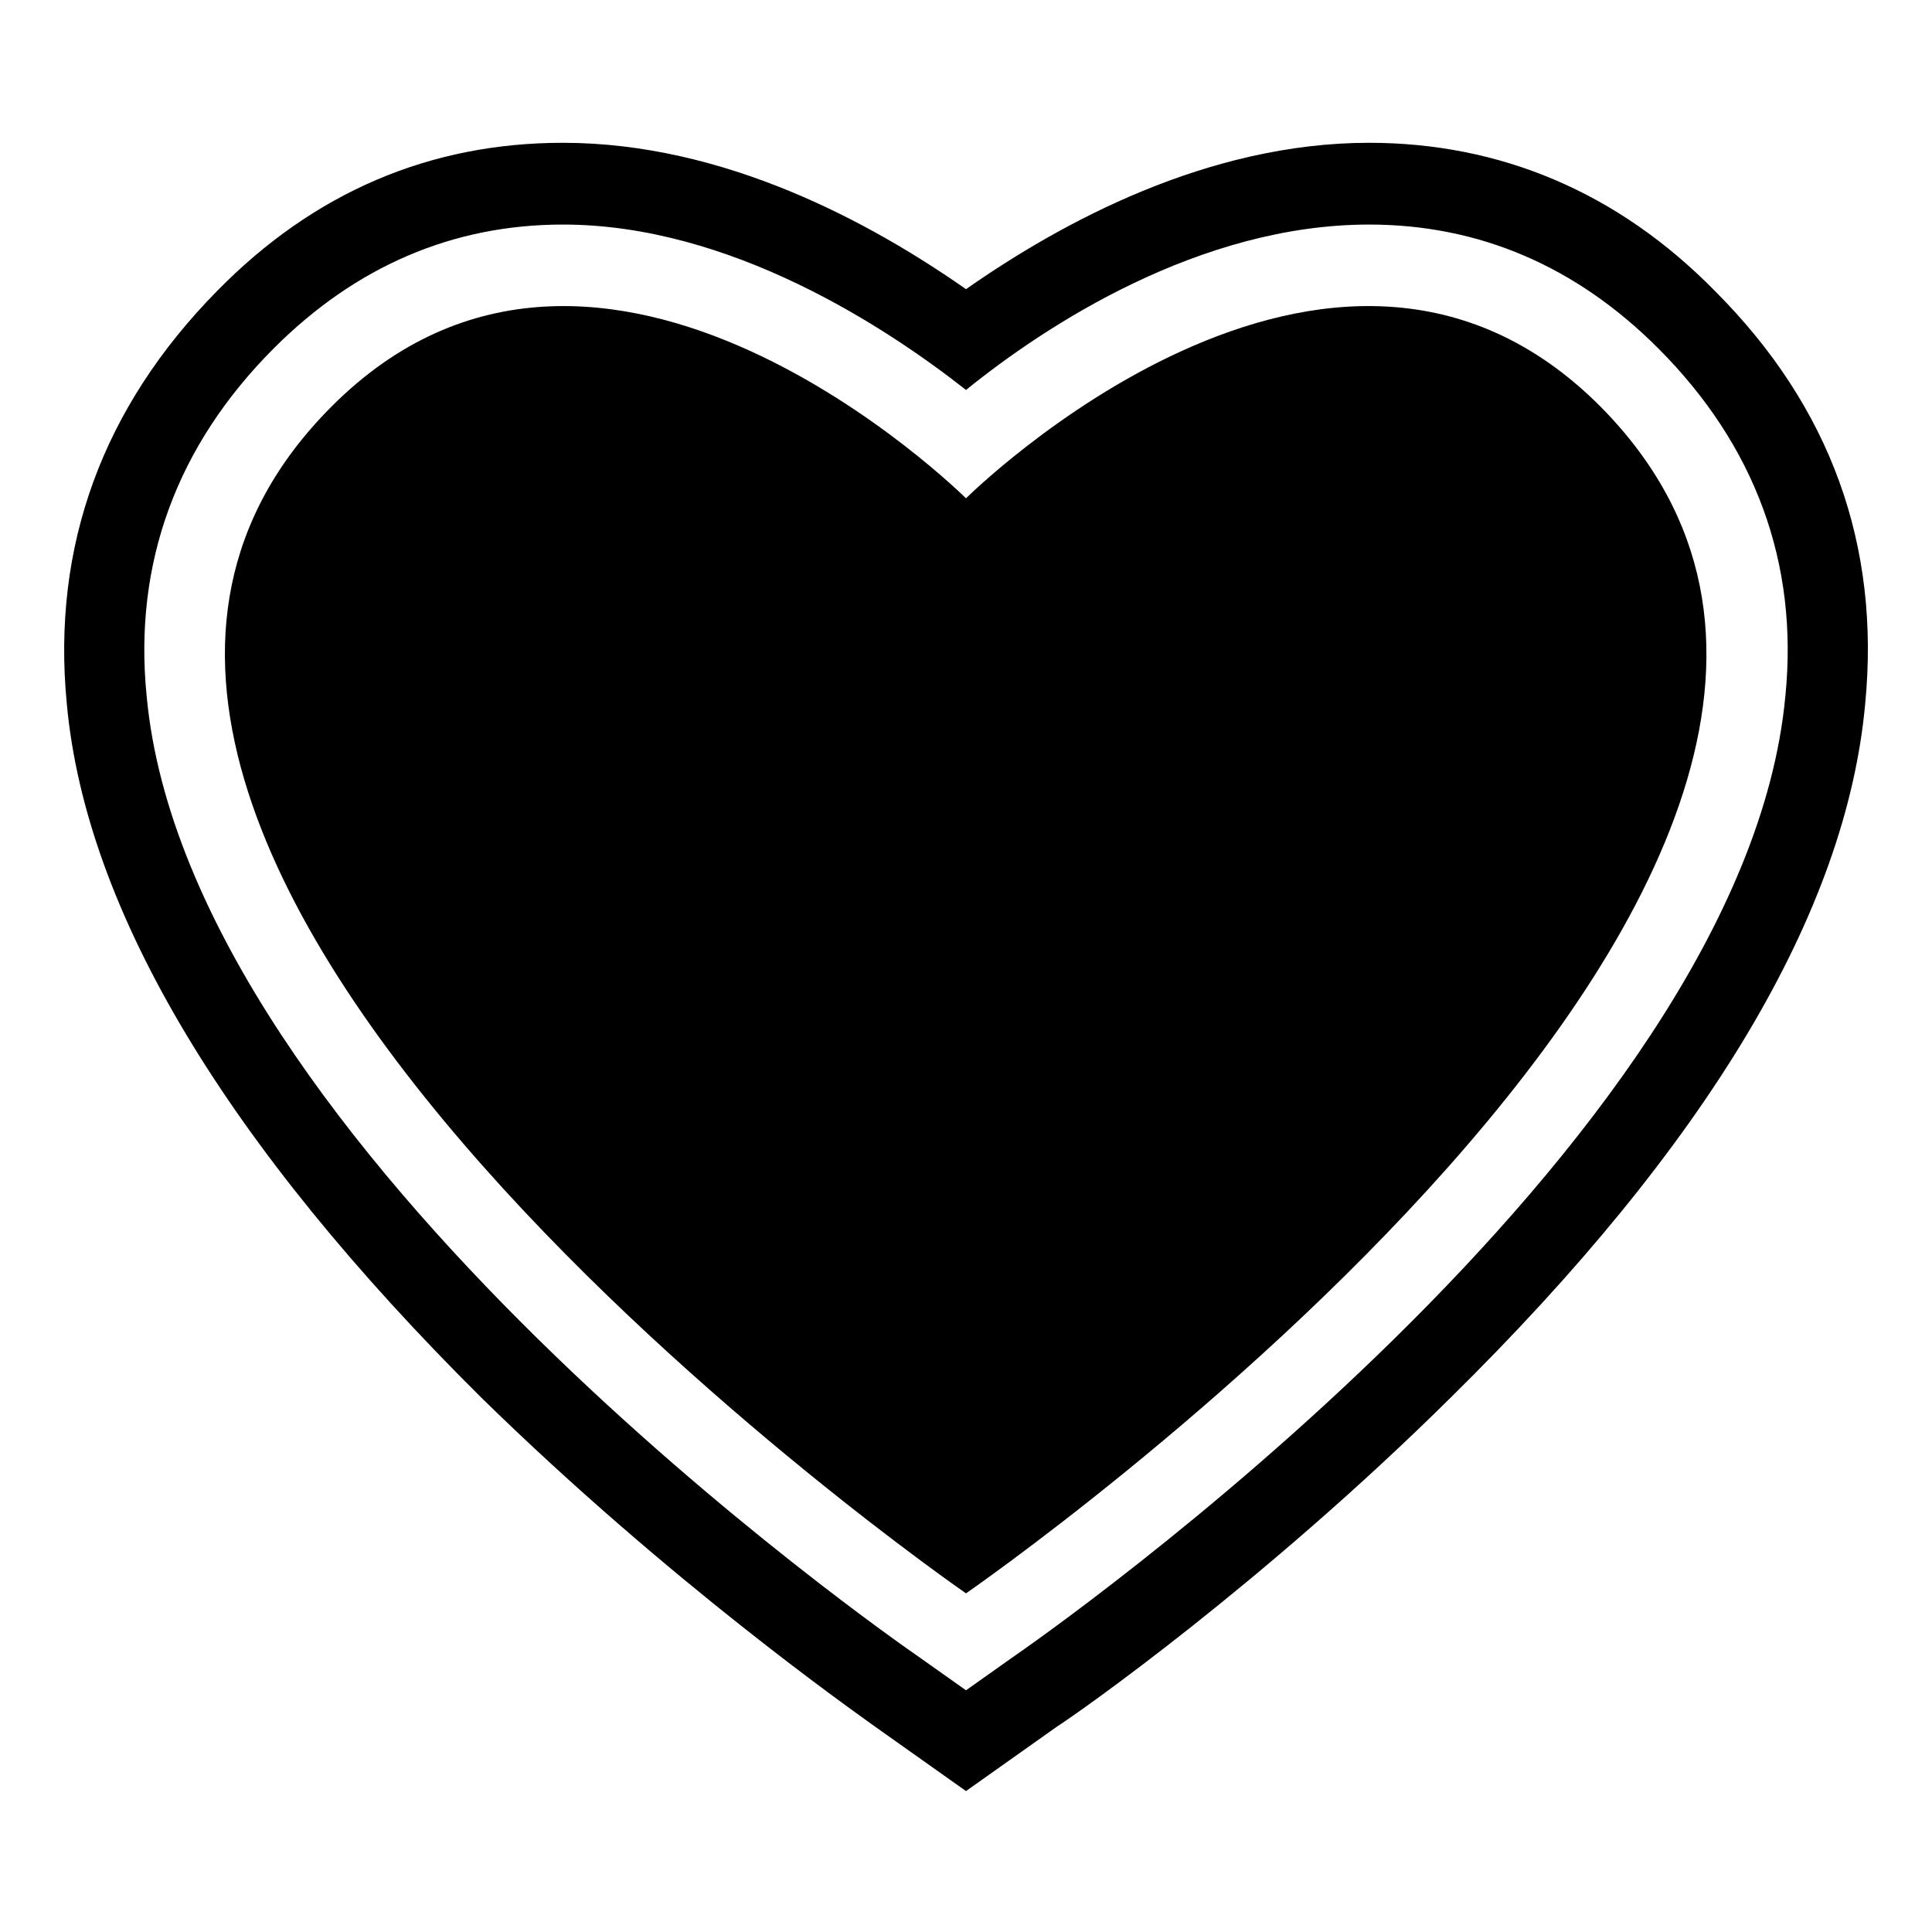 <?xml version="1.0" encoding="UTF-8"?>
<!-- The Best Svg Icon site in the world: iconSvg.co, Visit us! https://iconsvg.co -->
<svg fill="#000000" width="800px" height="800px" version="1.1" viewBox="144 144 512 512" xmlns="http://www.w3.org/2000/svg">
 <g>
  <path d="m400 276.06s-96.73-96.227-168.27-24.184c-116.88 117.39 168.27 314.38 168.27 314.38s284.65-196.48 168.27-314.38c-71.543-72.047-168.27 24.184-168.27 24.184z"/>
  <path d="m598.5 221.14c-25.695-26.199-56.93-39.297-91.691-39.297-42.824 0-81.617 21.16-106.81 38.793-25.191-17.633-63.984-38.793-106.81-38.793-35.266 0-66 13.098-91.691 39.297-30.23 30.73-43.832 67.512-39.801 109.33 5.039 54.914 42.32 116.88 109.83 183.89 49.879 48.871 98.746 83.129 104.29 87.16l24.18 17.133 24.18-17.133c5.543-3.527 54.41-37.785 104.29-87.16 68.016-67.008 104.79-128.47 109.83-183.89 4.031-41.816-9.07-78.594-39.801-109.33zm18.641 107.31c-11.082 119.91-196.99 249.39-205.05 254.93l-12.09 8.566-12.09-8.566c-8.062-5.543-193.96-135.02-205.05-254.93-3.527-35.266 8.062-66.504 33.754-92.195 21.664-21.664 47.359-32.746 76.578-32.746 44.336 0 85.648 27.207 106.81 43.832 21.16-17.129 61.969-43.832 106.81-43.832 29.223 0 54.914 11.082 76.578 32.746 25.691 25.691 37.281 56.93 33.754 92.195z"/>
 </g>
</svg>